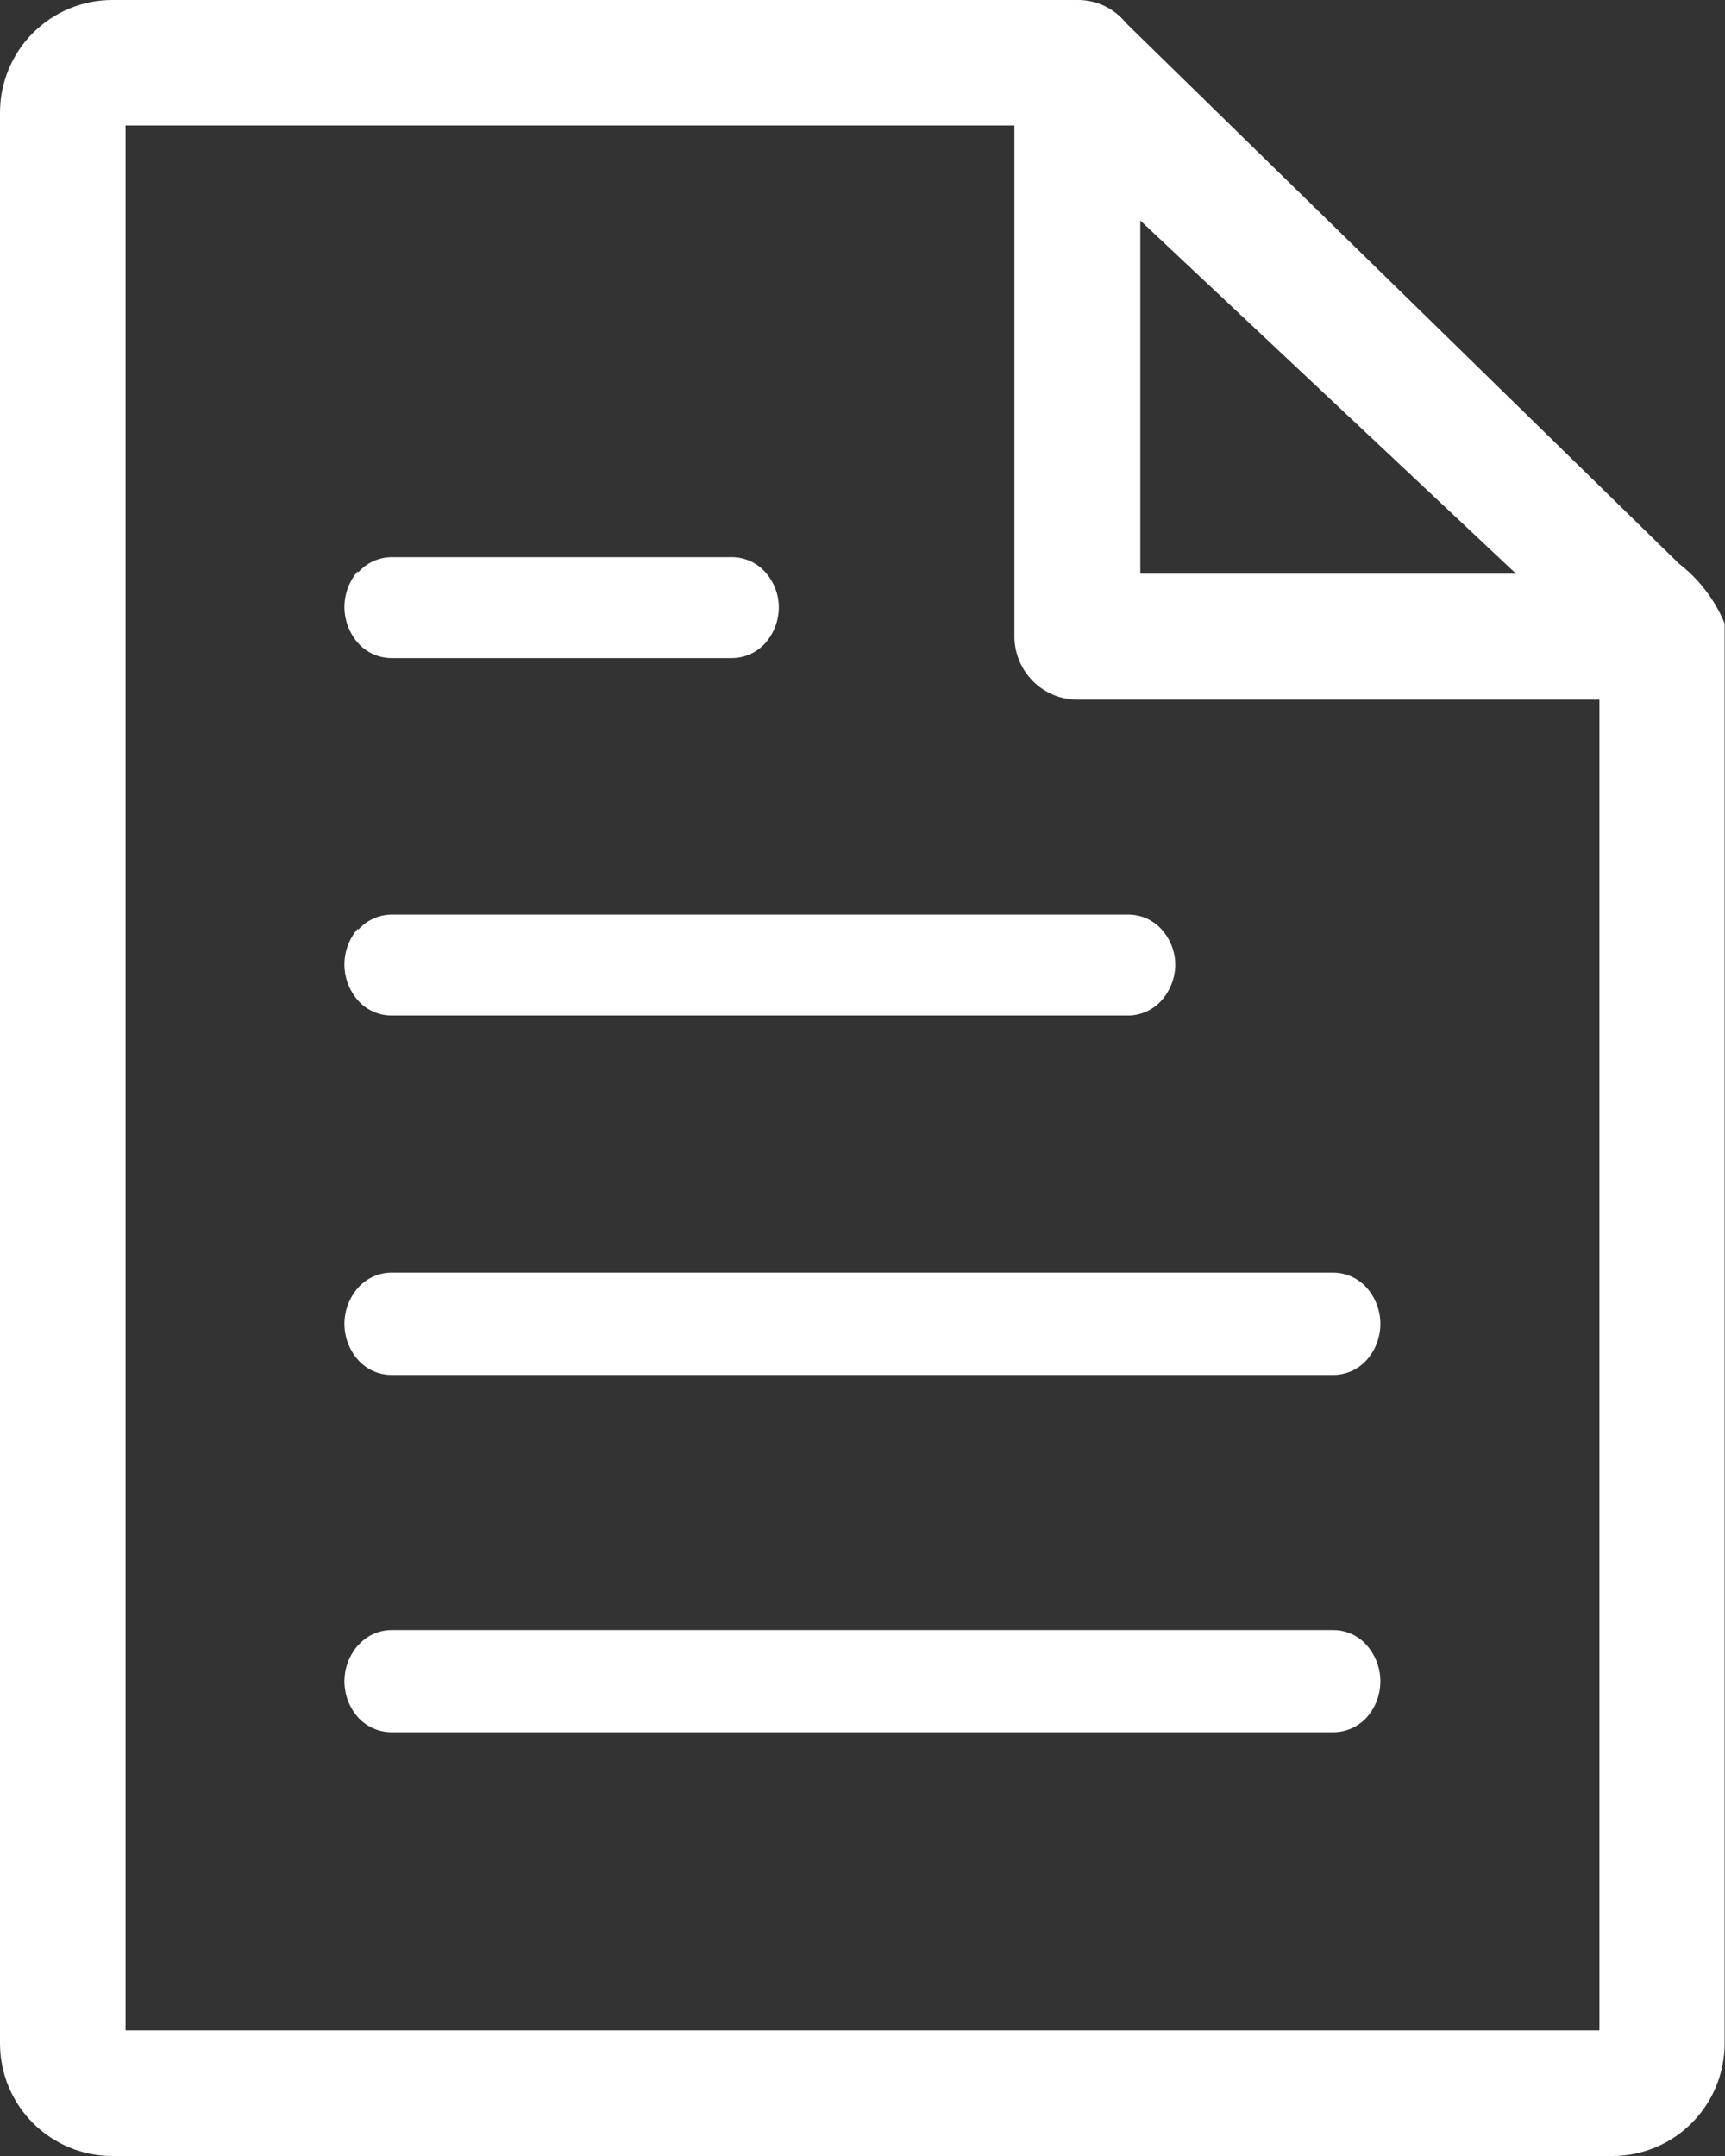 <svg width="88" height="110" viewBox="0 0 88 110" fill="none" xmlns="http://www.w3.org/2000/svg">
<rect x="0" y="0" width="88" height="110" fill="#333333" stroke="none"/>
<path d="M88 31.847C87.502 30.628 86.693 29.563 85.653 28.758L57.45 1.182C57.154 0.812 56.779 0.514 56.353 0.309C55.927 0.105 55.46 -0.001 54.988 6.98448e-06H5.737C4.983 -0.001 4.237 0.147 3.54 0.436C2.844 0.725 2.211 1.149 1.678 1.684C1.145 2.218 0.722 2.853 0.434 3.552C0.146 4.251 -0.001 5.001 6.96026e-06 5.757V104.243C-0.001 104.999 0.146 105.749 0.434 106.448C0.722 107.147 1.145 107.782 1.678 108.316C2.211 108.851 2.844 109.275 3.54 109.564C4.237 109.853 4.983 110.001 5.737 110H82.272C83.79 109.995 85.243 109.386 86.314 108.307C87.385 107.228 87.984 105.766 87.982 104.243V56.737V31.847H88ZM58.173 11.254L77.338 29.268H58.173V11.254ZM44.388 103.589H6.406V6.402H51.749V32.465C51.749 33.322 52.088 34.144 52.692 34.75C53.296 35.356 54.116 35.697 54.97 35.697H81.594V56.737V103.589H44.388ZM18.264 47.452C18.473 47.213 18.729 47.019 19.016 46.883C19.303 46.748 19.615 46.673 19.932 46.664H57.575C57.898 46.666 58.217 46.736 58.511 46.87C58.805 47.004 59.067 47.2 59.279 47.443C59.717 47.936 59.958 48.574 59.957 49.234C59.949 49.894 59.706 50.53 59.27 51.025C59.059 51.268 58.798 51.464 58.506 51.6C58.214 51.736 57.897 51.808 57.575 51.813H19.959C19.636 51.811 19.317 51.741 19.024 51.606C18.73 51.472 18.468 51.277 18.255 51.034C17.814 50.528 17.572 49.879 17.572 49.207C17.572 48.535 17.814 47.887 18.255 47.381L18.264 47.452ZM18.264 83.955C18.474 83.71 18.734 83.513 19.026 83.377C19.319 83.241 19.637 83.169 19.959 83.167H68.032C68.356 83.169 68.675 83.241 68.969 83.376C69.263 83.512 69.524 83.71 69.736 83.955C70.177 84.461 70.419 85.11 70.419 85.781C70.419 86.453 70.177 87.102 69.736 87.608C69.52 87.849 69.256 88.043 68.961 88.175C68.666 88.308 68.346 88.377 68.023 88.378H19.959C19.637 88.376 19.319 88.306 19.026 88.173C18.733 88.041 18.47 87.848 18.255 87.608C17.814 87.102 17.572 86.453 17.572 85.781C17.572 85.11 17.814 84.461 18.255 83.955H18.264ZM68.032 64.929C68.355 64.934 68.674 65.006 68.967 65.142C69.261 65.278 69.523 65.474 69.736 65.717C70.177 66.223 70.419 66.872 70.419 67.543C70.419 68.215 70.177 68.864 69.736 69.37C69.522 69.614 69.258 69.81 68.963 69.944C68.668 70.078 68.347 70.148 68.023 70.149H19.959C19.636 70.147 19.317 70.077 19.024 69.943C18.73 69.808 18.468 69.613 18.255 69.37C17.814 68.864 17.572 68.215 17.572 67.543C17.572 66.872 17.814 66.223 18.255 65.717C18.466 65.474 18.727 65.278 19.019 65.142C19.311 65.006 19.628 64.934 19.95 64.929H68.032ZM18.264 29.215C18.476 28.971 18.736 28.775 19.028 28.64C19.32 28.504 19.637 28.431 19.959 28.427H37.349C37.671 28.428 37.99 28.499 38.284 28.633C38.578 28.767 38.84 28.962 39.053 29.206C39.49 29.699 39.732 30.336 39.731 30.996C39.728 31.654 39.491 32.29 39.062 32.787C38.85 33.03 38.589 33.225 38.297 33.361C38.005 33.497 37.688 33.57 37.366 33.575H19.959C19.636 33.573 19.317 33.503 19.024 33.369C18.73 33.234 18.468 33.039 18.255 32.796C17.814 32.29 17.572 31.641 17.572 30.969C17.572 30.298 17.814 29.649 18.255 29.143L18.264 29.215Z" fill="white"/>
</svg>
